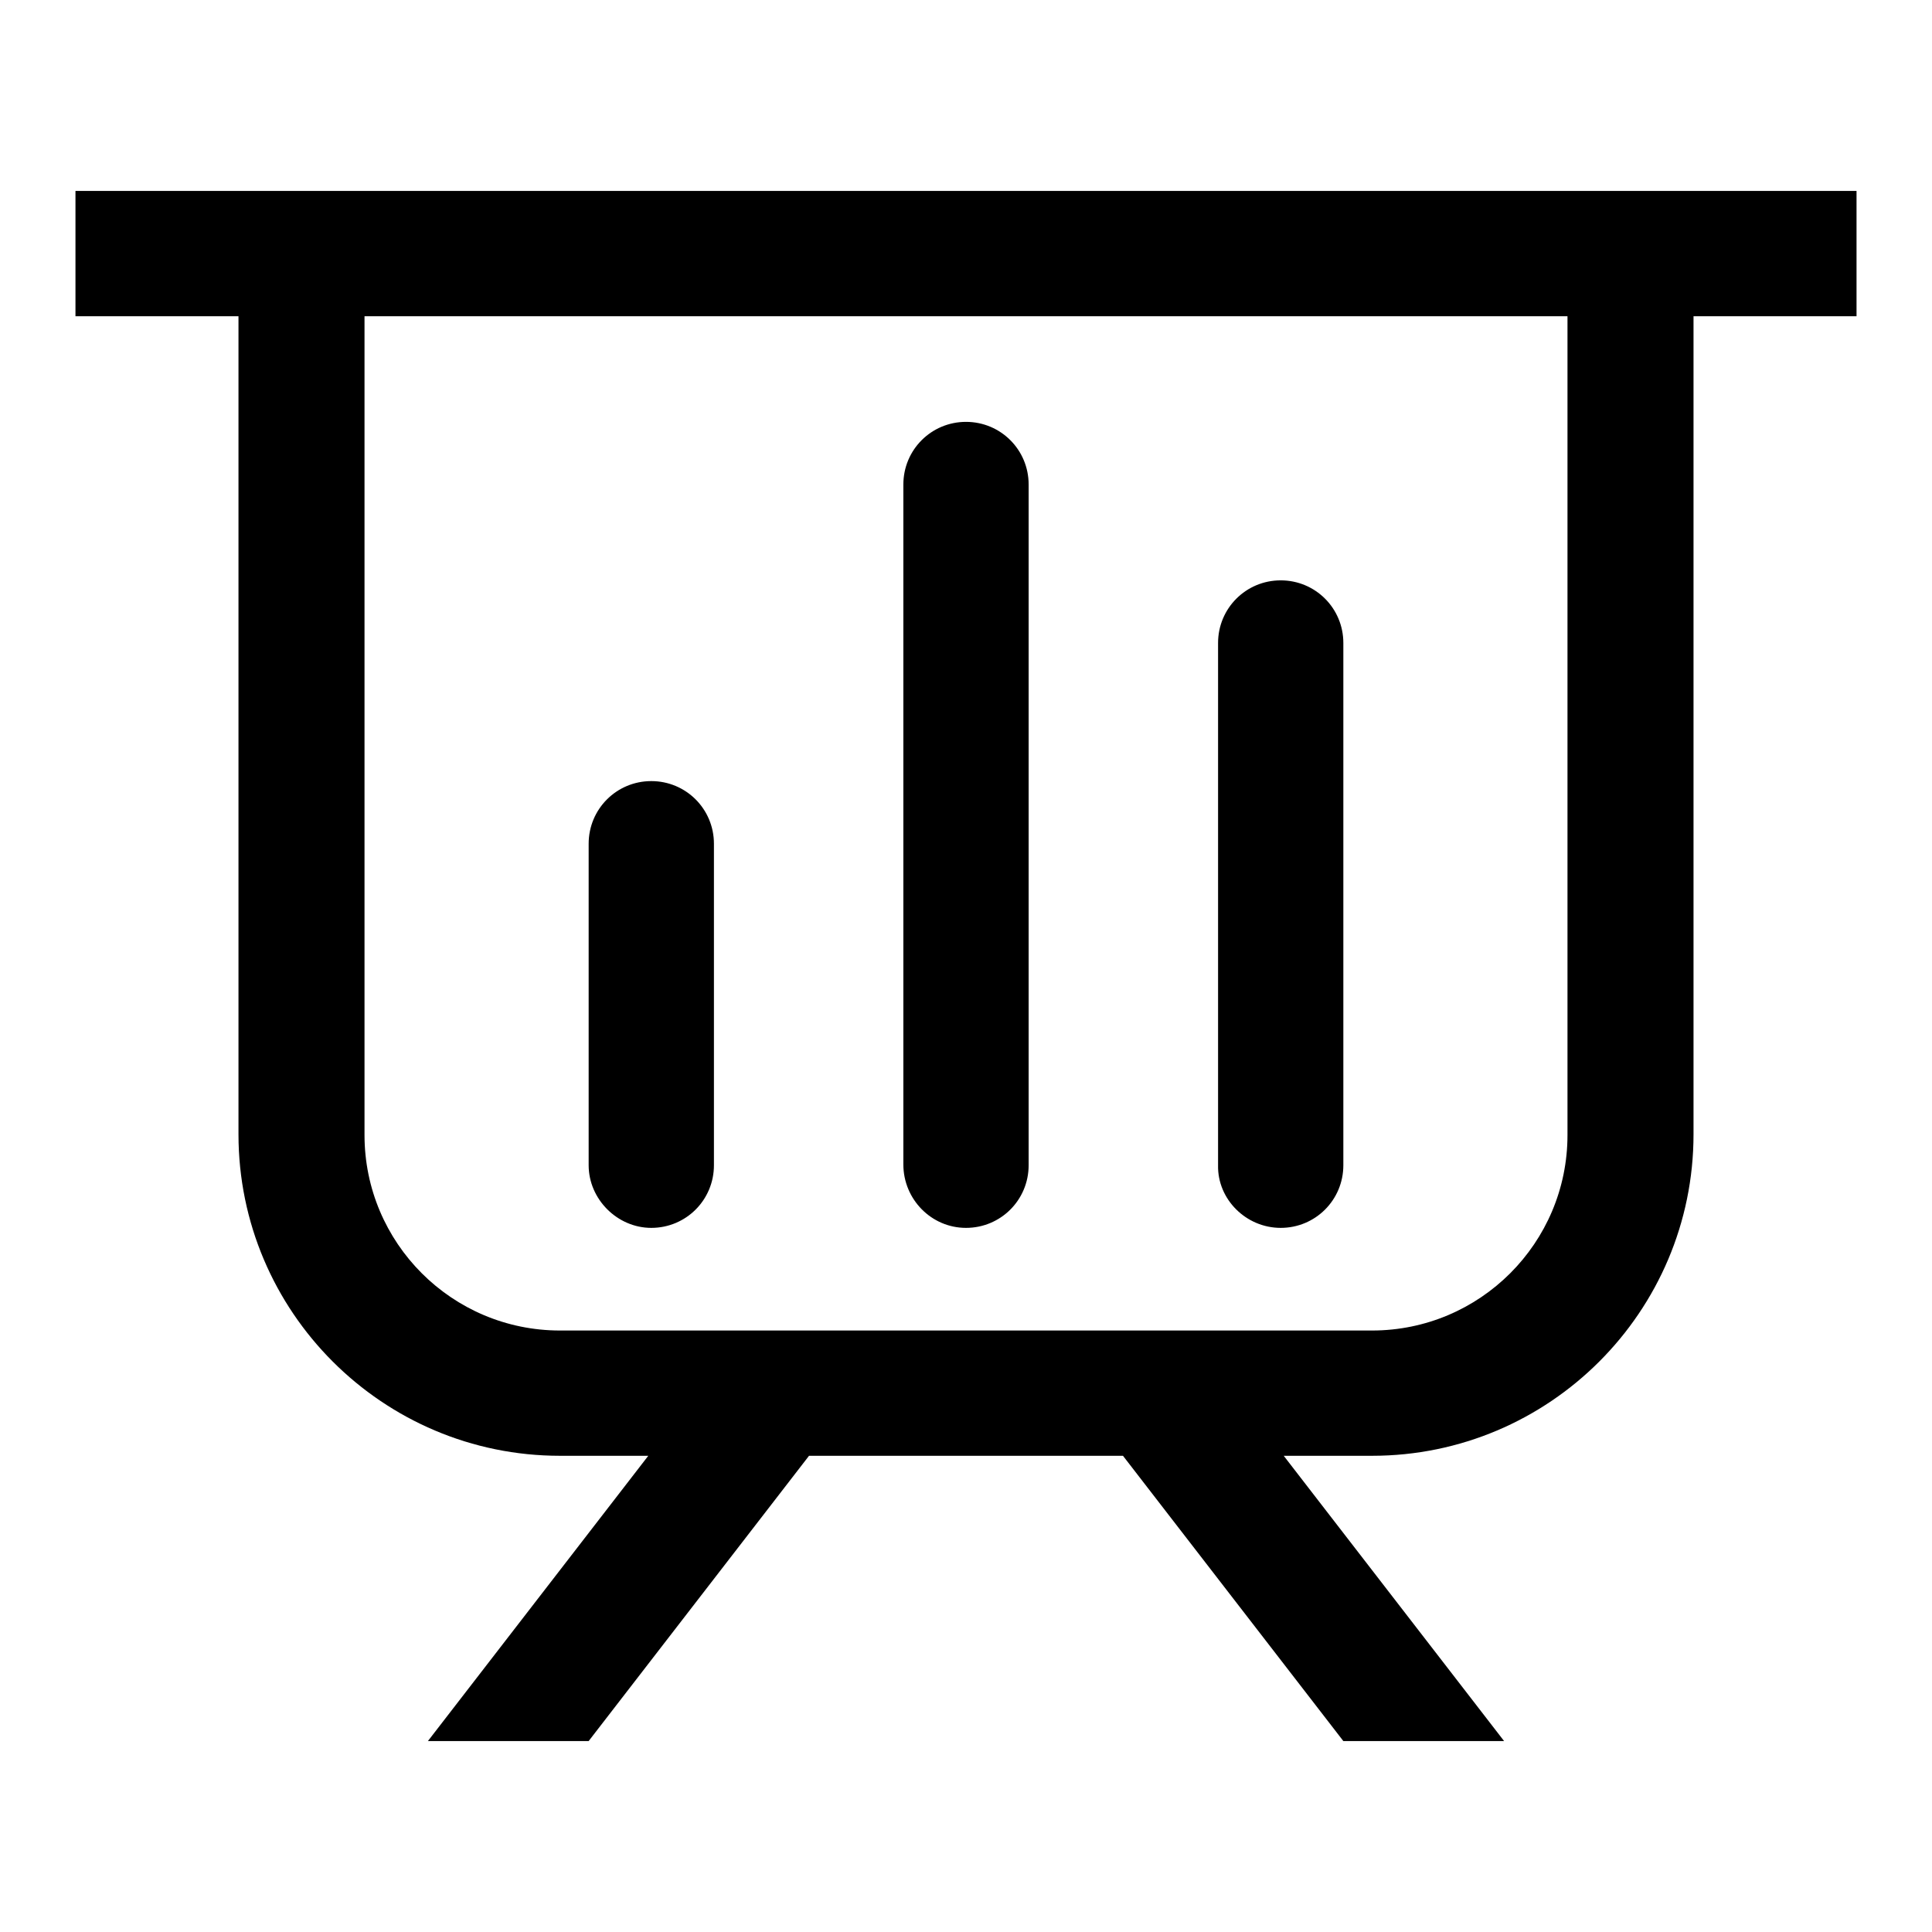 <?xml version="1.0" encoding="utf-8"?>
<!-- Svg Vector Icons : http://www.onlinewebfonts.com/icon -->
<!DOCTYPE svg PUBLIC "-//W3C//DTD SVG 1.1//EN" "http://www.w3.org/Graphics/SVG/1.1/DTD/svg11.dtd">
<svg version="1.1" xmlns="http://www.w3.org/2000/svg" xmlns:xlink="http://www.w3.org/1999/xlink" x="0px" y="0px" viewBox="0 0 256 256" enable-background="new 0 0 256 256" xml:space="preserve">
<g><g><path fill="#000000" d="M10,25.3v16.6h21.6v108.4c0,23.5,19.1,42.6,42.6,42.6h11.7l-29.2,37.8H78l29.2-37.8h41.6l29.2,37.8h21.3l-29.2-37.8h11.7c23.5,0,42.6-19.1,42.6-42.6V41.9H246V25.3H10z M207.7,150.4c0,14.3-11.6,25.9-25.9,25.9H74.2c-14.3,0-25.9-11.6-25.9-25.9V41.9h159.4V150.4z"/><path fill="#000000" d="M128,162.7c4.6,0,8.3-3.7,8.3-8.3V64.2c0-4.6-3.7-8.3-8.3-8.3s-8.3,3.7-8.3,8.3v90.1C119.7,158.9,123.4,162.7,128,162.7z"/><path fill="#000000" d="M86.3,162.7c4.6,0,8.3-3.7,8.3-8.3v-42.6c0-4.6-3.7-8.3-8.3-8.3s-8.3,3.7-8.3,8.3v42.6C78,158.9,81.8,162.7,86.3,162.7z"/><path fill="#000000" d="M169.7,162.7c4.6,0,8.3-3.7,8.3-8.3V85.2c0-4.6-3.7-8.3-8.3-8.3c-4.6,0-8.3,3.7-8.3,8.3v69.2C161.3,158.9,165.1,162.7,169.7,162.7z"/></g></g>
</svg>